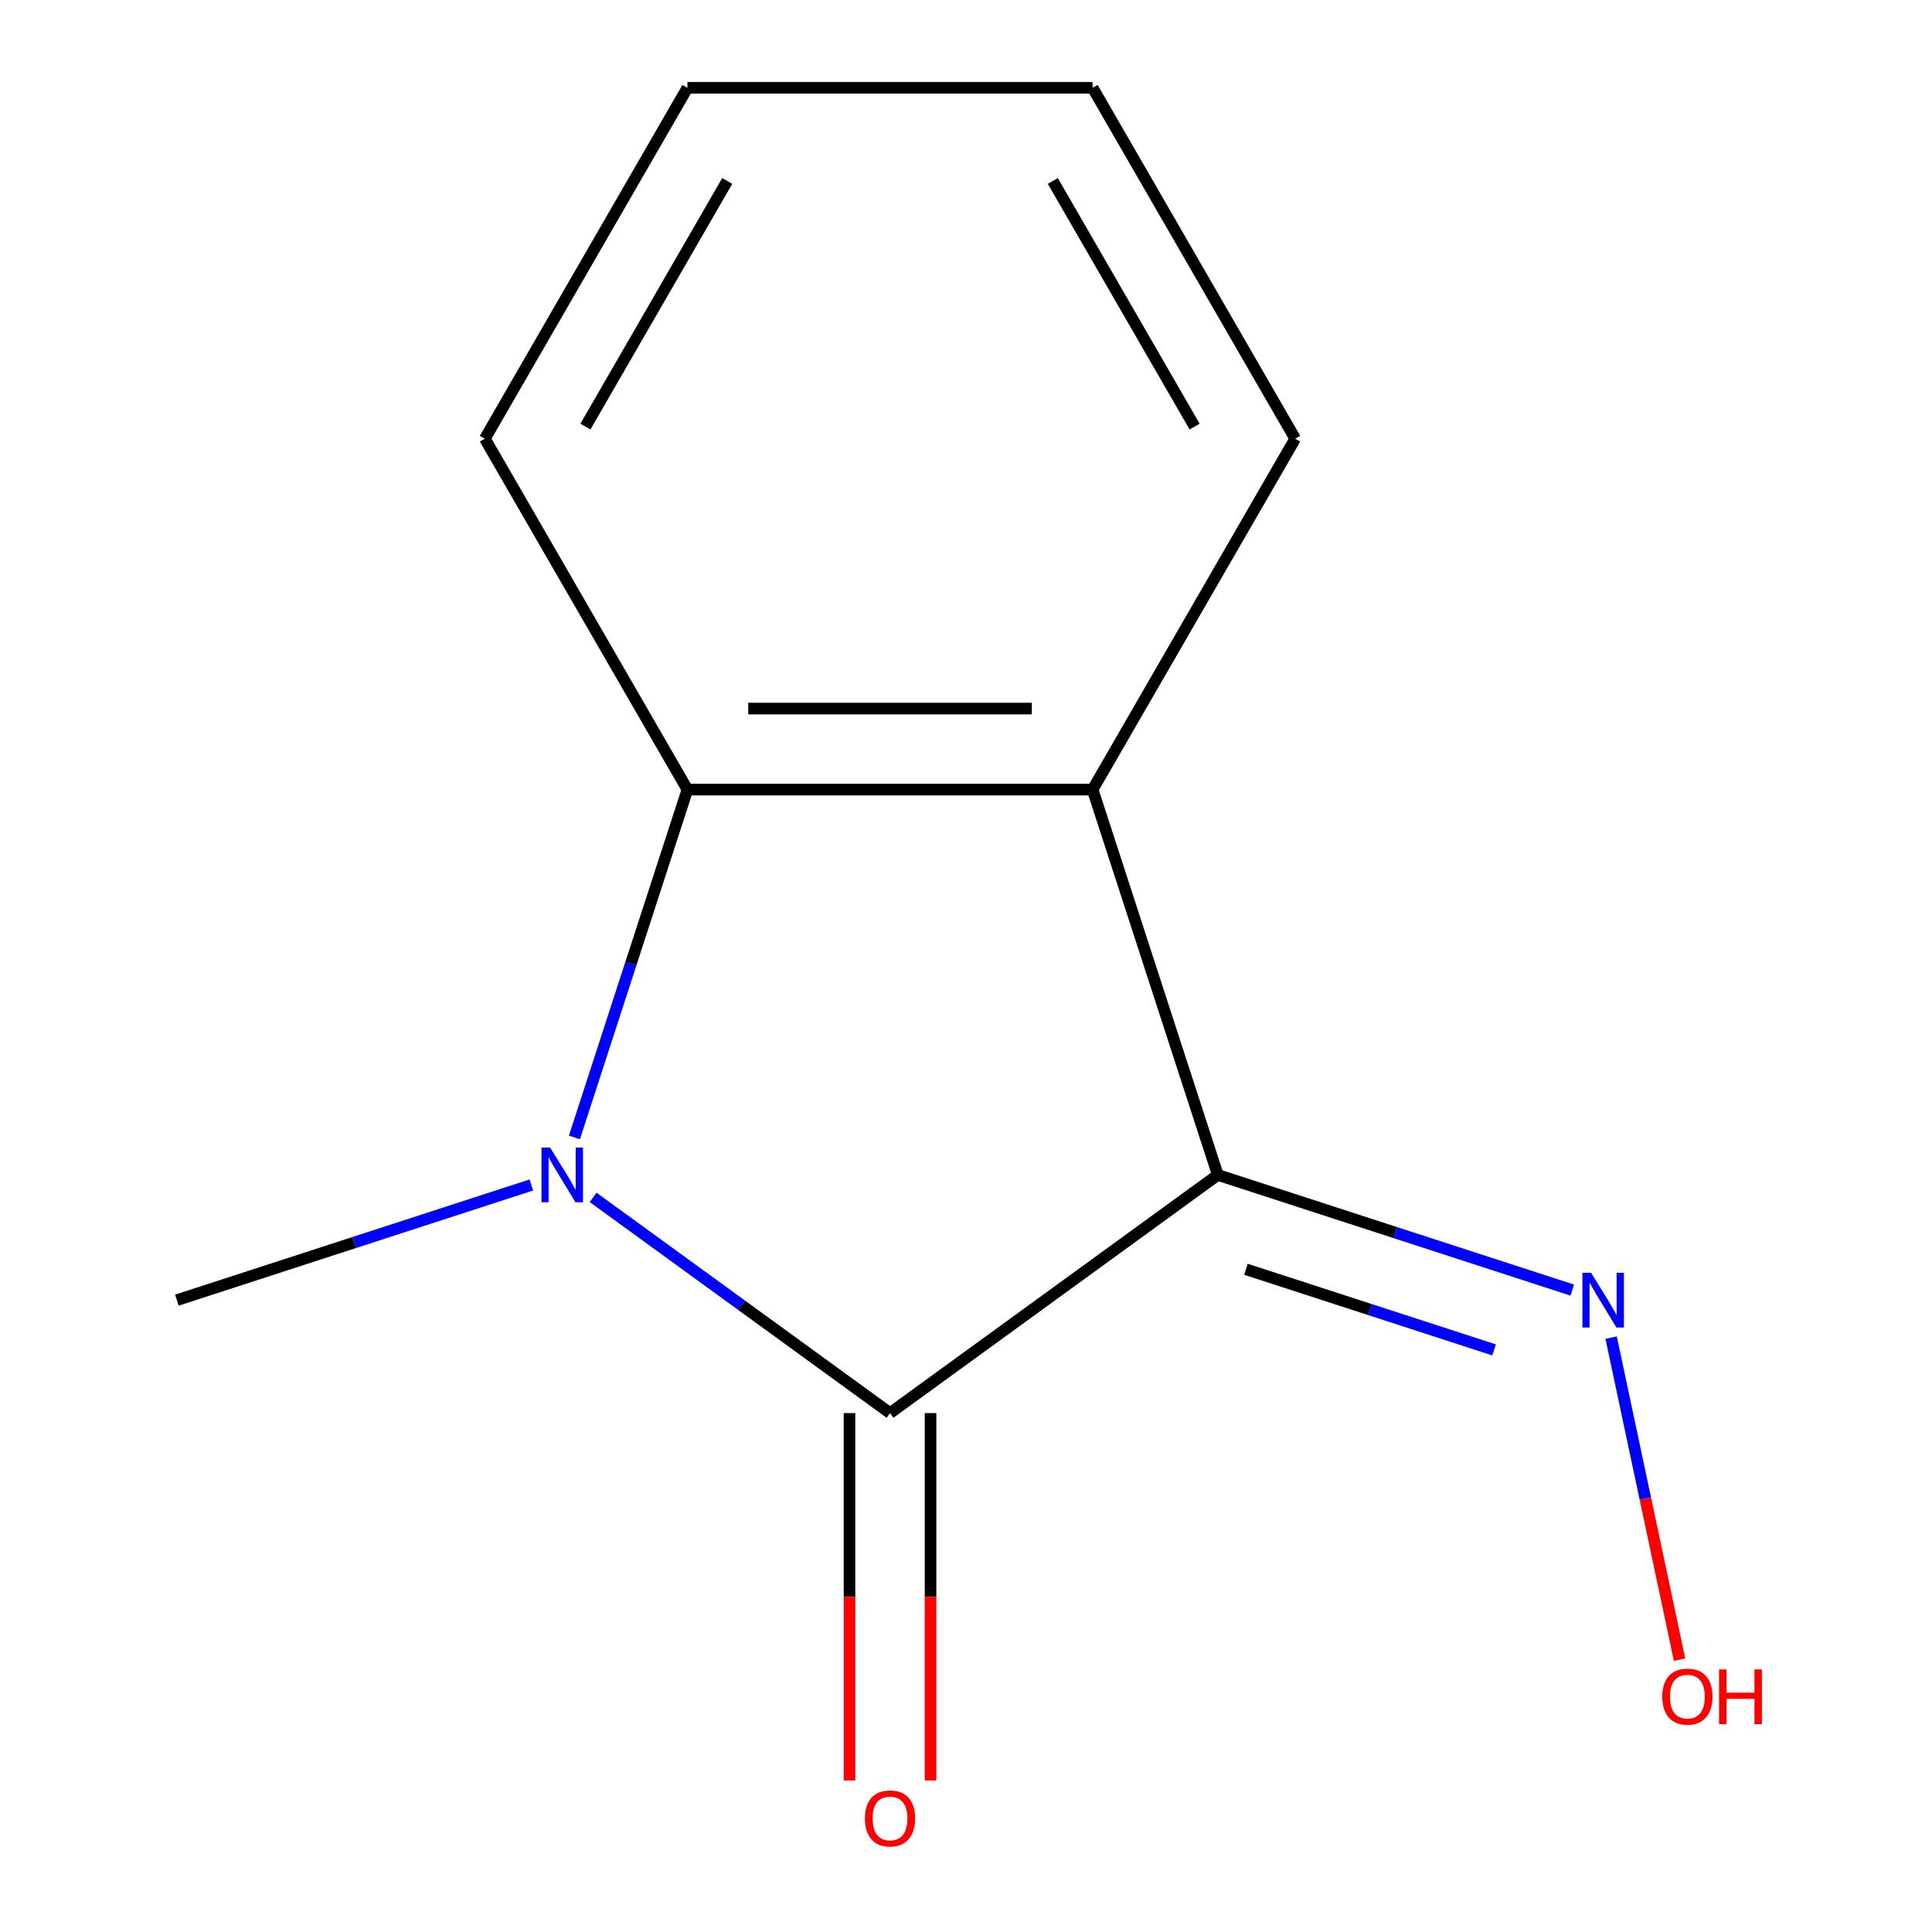 <?xml version='1.0' encoding='iso-8859-1'?>
<svg version='1.1' baseProfile='full'
              xmlns='http://www.w3.org/2000/svg'
                      xmlns:rdkit='http://www.rdkit.org/xml'
                      xmlns:xlink='http://www.w3.org/1999/xlink'
                  xml:space='preserve'
width='1000px' height='1000px' viewBox='0 0 1000 1000'>
<!-- END OF HEADER -->
<rect style='opacity:1.0;fill:#FFFFFF;stroke:none' width='1000' height='1000' x='0' y='0'> </rect>
<path class='bond-0' d='M 630.339,608.146 L 460.675,731.414' style='fill:none;fill-rule:evenodd;stroke:#000000;stroke-width:6px;stroke-linecap:butt;stroke-linejoin:miter;stroke-opacity:1' />
<path class='bond-2' d='M 630.339,608.146 L 565.533,408.694' style='fill:none;fill-rule:evenodd;stroke:#000000;stroke-width:6px;stroke-linecap:butt;stroke-linejoin:miter;stroke-opacity:1' />
<path class='bond-4' d='M 630.339,608.146 L 722.074,637.952' style='fill:none;fill-rule:evenodd;stroke:#000000;stroke-width:6px;stroke-linecap:butt;stroke-linejoin:miter;stroke-opacity:1' />
<path class='bond-4' d='M 722.074,637.952 L 813.808,667.758' style='fill:none;fill-rule:evenodd;stroke:#0000FF;stroke-width:6px;stroke-linecap:butt;stroke-linejoin:miter;stroke-opacity:1' />
<path class='bond-4' d='M 644.898,656.978 L 709.113,677.843' style='fill:none;fill-rule:evenodd;stroke:#000000;stroke-width:6px;stroke-linecap:butt;stroke-linejoin:miter;stroke-opacity:1' />
<path class='bond-4' d='M 709.113,677.843 L 773.327,698.707' style='fill:none;fill-rule:evenodd;stroke:#0000FF;stroke-width:6px;stroke-linecap:butt;stroke-linejoin:miter;stroke-opacity:1' />
<path class='bond-1' d='M 460.675,731.414 L 383.835,675.586' style='fill:none;fill-rule:evenodd;stroke:#000000;stroke-width:6px;stroke-linecap:butt;stroke-linejoin:miter;stroke-opacity:1' />
<path class='bond-1' d='M 383.835,675.586 L 306.994,619.758' style='fill:none;fill-rule:evenodd;stroke:#0000FF;stroke-width:6px;stroke-linecap:butt;stroke-linejoin:miter;stroke-opacity:1' />
<path class='bond-5' d='M 439.704,731.414 L 439.704,826.491' style='fill:none;fill-rule:evenodd;stroke:#000000;stroke-width:6px;stroke-linecap:butt;stroke-linejoin:miter;stroke-opacity:1' />
<path class='bond-5' d='M 439.704,826.491 L 439.704,921.567' style='fill:none;fill-rule:evenodd;stroke:#FF0000;stroke-width:6px;stroke-linecap:butt;stroke-linejoin:miter;stroke-opacity:1' />
<path class='bond-5' d='M 481.647,731.414 L 481.647,826.491' style='fill:none;fill-rule:evenodd;stroke:#000000;stroke-width:6px;stroke-linecap:butt;stroke-linejoin:miter;stroke-opacity:1' />
<path class='bond-5' d='M 481.647,826.491 L 481.647,921.567' style='fill:none;fill-rule:evenodd;stroke:#FF0000;stroke-width:6px;stroke-linecap:butt;stroke-linejoin:miter;stroke-opacity:1' />
<path class='bond-6' d='M 275.028,613.339 L 183.294,643.145' style='fill:none;fill-rule:evenodd;stroke:#0000FF;stroke-width:6px;stroke-linecap:butt;stroke-linejoin:miter;stroke-opacity:1' />
<path class='bond-6' d='M 183.294,643.145 L 91.559,672.952' style='fill:none;fill-rule:evenodd;stroke:#000000;stroke-width:6px;stroke-linecap:butt;stroke-linejoin:miter;stroke-opacity:1' />
<path class='bond-12' d='M 297.316,588.743 L 326.566,498.718' style='fill:none;fill-rule:evenodd;stroke:#0000FF;stroke-width:6px;stroke-linecap:butt;stroke-linejoin:miter;stroke-opacity:1' />
<path class='bond-12' d='M 326.566,498.718 L 355.817,408.694' style='fill:none;fill-rule:evenodd;stroke:#000000;stroke-width:6px;stroke-linecap:butt;stroke-linejoin:miter;stroke-opacity:1' />
<path class='bond-3' d='M 565.533,408.694 L 355.817,408.694' style='fill:none;fill-rule:evenodd;stroke:#000000;stroke-width:6px;stroke-linecap:butt;stroke-linejoin:miter;stroke-opacity:1' />
<path class='bond-3' d='M 534.076,366.751 L 387.275,366.751' style='fill:none;fill-rule:evenodd;stroke:#000000;stroke-width:6px;stroke-linecap:butt;stroke-linejoin:miter;stroke-opacity:1' />
<path class='bond-8' d='M 565.533,408.694 L 670.392,227.074' style='fill:none;fill-rule:evenodd;stroke:#000000;stroke-width:6px;stroke-linecap:butt;stroke-linejoin:miter;stroke-opacity:1' />
<path class='bond-9' d='M 355.817,408.694 L 250.959,227.074' style='fill:none;fill-rule:evenodd;stroke:#000000;stroke-width:6px;stroke-linecap:butt;stroke-linejoin:miter;stroke-opacity:1' />
<path class='bond-7' d='M 833.916,692.355 L 851.628,775.686' style='fill:none;fill-rule:evenodd;stroke:#0000FF;stroke-width:6px;stroke-linecap:butt;stroke-linejoin:miter;stroke-opacity:1' />
<path class='bond-7' d='M 851.628,775.686 L 869.341,859.018' style='fill:none;fill-rule:evenodd;stroke:#FF0000;stroke-width:6px;stroke-linecap:butt;stroke-linejoin:miter;stroke-opacity:1' />
<path class='bond-10' d='M 670.392,227.074 L 565.533,45.455' style='fill:none;fill-rule:evenodd;stroke:#000000;stroke-width:6px;stroke-linecap:butt;stroke-linejoin:miter;stroke-opacity:1' />
<path class='bond-10' d='M 618.339,220.803 L 544.938,93.669' style='fill:none;fill-rule:evenodd;stroke:#000000;stroke-width:6px;stroke-linecap:butt;stroke-linejoin:miter;stroke-opacity:1' />
<path class='bond-13' d='M 250.959,227.074 L 355.817,45.455' style='fill:none;fill-rule:evenodd;stroke:#000000;stroke-width:6px;stroke-linecap:butt;stroke-linejoin:miter;stroke-opacity:1' />
<path class='bond-13' d='M 303.012,220.803 L 376.412,93.669' style='fill:none;fill-rule:evenodd;stroke:#000000;stroke-width:6px;stroke-linecap:butt;stroke-linejoin:miter;stroke-opacity:1' />
<path class='bond-11' d='M 565.533,45.455 L 355.817,45.455' style='fill:none;fill-rule:evenodd;stroke:#000000;stroke-width:6px;stroke-linecap:butt;stroke-linejoin:miter;stroke-opacity:1' />
<path  class='atom-2' d='M 284.751 593.986
L 294.031 608.986
Q 294.951 610.466, 296.431 613.146
Q 297.911 615.826, 297.991 615.986
L 297.991 593.986
L 301.751 593.986
L 301.751 622.306
L 297.871 622.306
L 287.911 605.906
Q 286.751 603.986, 285.511 601.786
Q 284.311 599.586, 283.951 598.906
L 283.951 622.306
L 280.271 622.306
L 280.271 593.986
L 284.751 593.986
' fill='#0000FF'/>
<path  class='atom-5' d='M 823.531 658.792
L 832.811 673.792
Q 833.731 675.272, 835.211 677.952
Q 836.691 680.632, 836.771 680.792
L 836.771 658.792
L 840.531 658.792
L 840.531 687.112
L 836.651 687.112
L 826.691 670.712
Q 825.531 668.792, 824.291 666.592
Q 823.091 664.392, 822.731 663.712
L 822.731 687.112
L 819.051 687.112
L 819.051 658.792
L 823.531 658.792
' fill='#0000FF'/>
<path  class='atom-6' d='M 447.675 941.21
Q 447.675 934.41, 451.035 930.61
Q 454.395 926.81, 460.675 926.81
Q 466.955 926.81, 470.315 930.61
Q 473.675 934.41, 473.675 941.21
Q 473.675 948.09, 470.275 952.01
Q 466.875 955.89, 460.675 955.89
Q 454.435 955.89, 451.035 952.01
Q 447.675 948.13, 447.675 941.21
M 460.675 952.69
Q 464.995 952.69, 467.315 949.81
Q 469.675 946.89, 469.675 941.21
Q 469.675 935.65, 467.315 932.85
Q 464.995 930.01, 460.675 930.01
Q 456.355 930.01, 453.995 932.81
Q 451.675 935.61, 451.675 941.21
Q 451.675 946.93, 453.995 949.81
Q 456.355 952.69, 460.675 952.69
' fill='#FF0000'/>
<path  class='atom-8' d='M 860.394 878.165
Q 860.394 871.365, 863.754 867.565
Q 867.114 863.765, 873.394 863.765
Q 879.674 863.765, 883.034 867.565
Q 886.394 871.365, 886.394 878.165
Q 886.394 885.045, 882.994 888.965
Q 879.594 892.845, 873.394 892.845
Q 867.154 892.845, 863.754 888.965
Q 860.394 885.085, 860.394 878.165
M 873.394 889.645
Q 877.714 889.645, 880.034 886.765
Q 882.394 883.845, 882.394 878.165
Q 882.394 872.605, 880.034 869.805
Q 877.714 866.965, 873.394 866.965
Q 869.074 866.965, 866.714 869.765
Q 864.394 872.565, 864.394 878.165
Q 864.394 883.885, 866.714 886.765
Q 869.074 889.645, 873.394 889.645
' fill='#FF0000'/>
<path  class='atom-8' d='M 889.794 864.085
L 893.634 864.085
L 893.634 876.125
L 908.114 876.125
L 908.114 864.085
L 911.954 864.085
L 911.954 892.405
L 908.114 892.405
L 908.114 879.325
L 893.634 879.325
L 893.634 892.405
L 889.794 892.405
L 889.794 864.085
' fill='#FF0000'/>
</svg>
